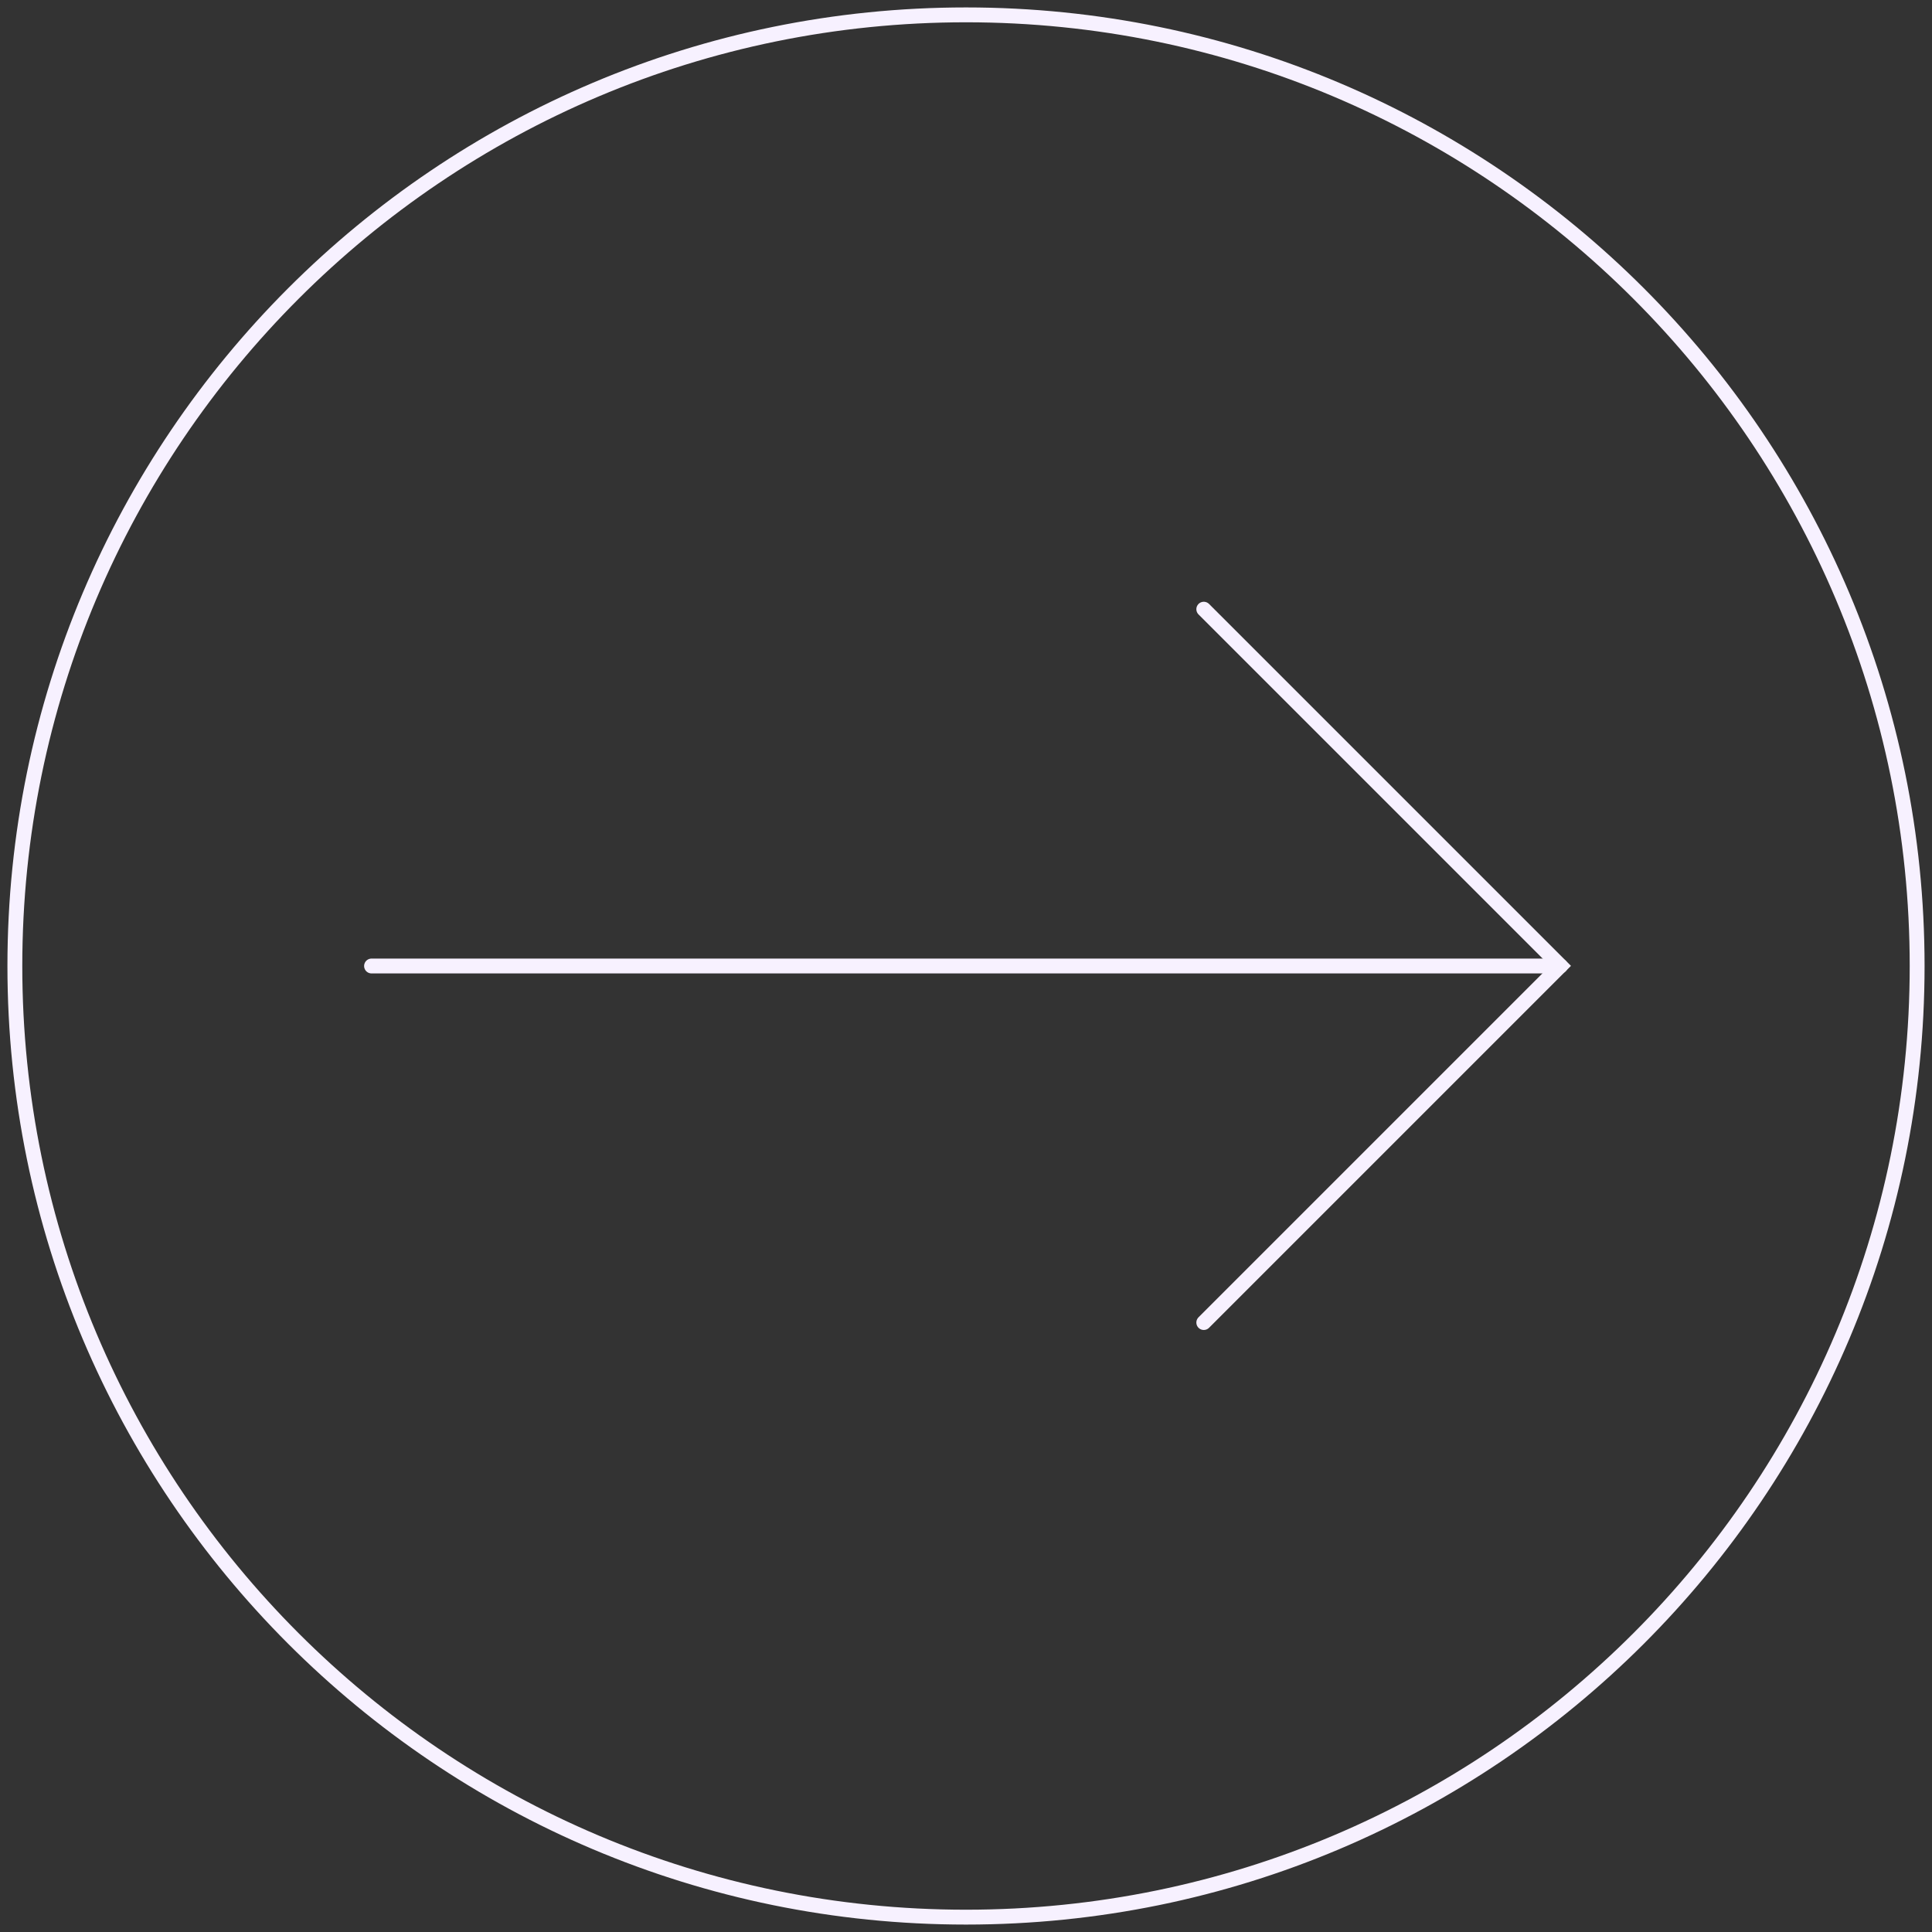 <svg xmlns="http://www.w3.org/2000/svg" width="130" height="130" viewBox="0 0 130 130">
    <rect x="0" y="0" width="130" height="130" fill="#333333" stroke="none"/>
    <g fill="none" fill-rule="evenodd" stroke="#F7F1FF">
        <path d="M0 64C0 28.654 28.654 0 64 0c35.346 0 64 28.654 64 64 0 35.346-28.654 64-64 64-35.346 0-64-28.654-64-64z" transform="rotate(-90 65 64)"/>
        <path stroke-linecap="round" d="M64 104L64 24" transform="rotate(-90 65 64)"/>
        <path stroke-linecap="round" d="M52.009 116L76.009 92 52.009 68" transform="rotate(-90 65 64) rotate(90 64.009 92)"/>
    </g>
</svg>
